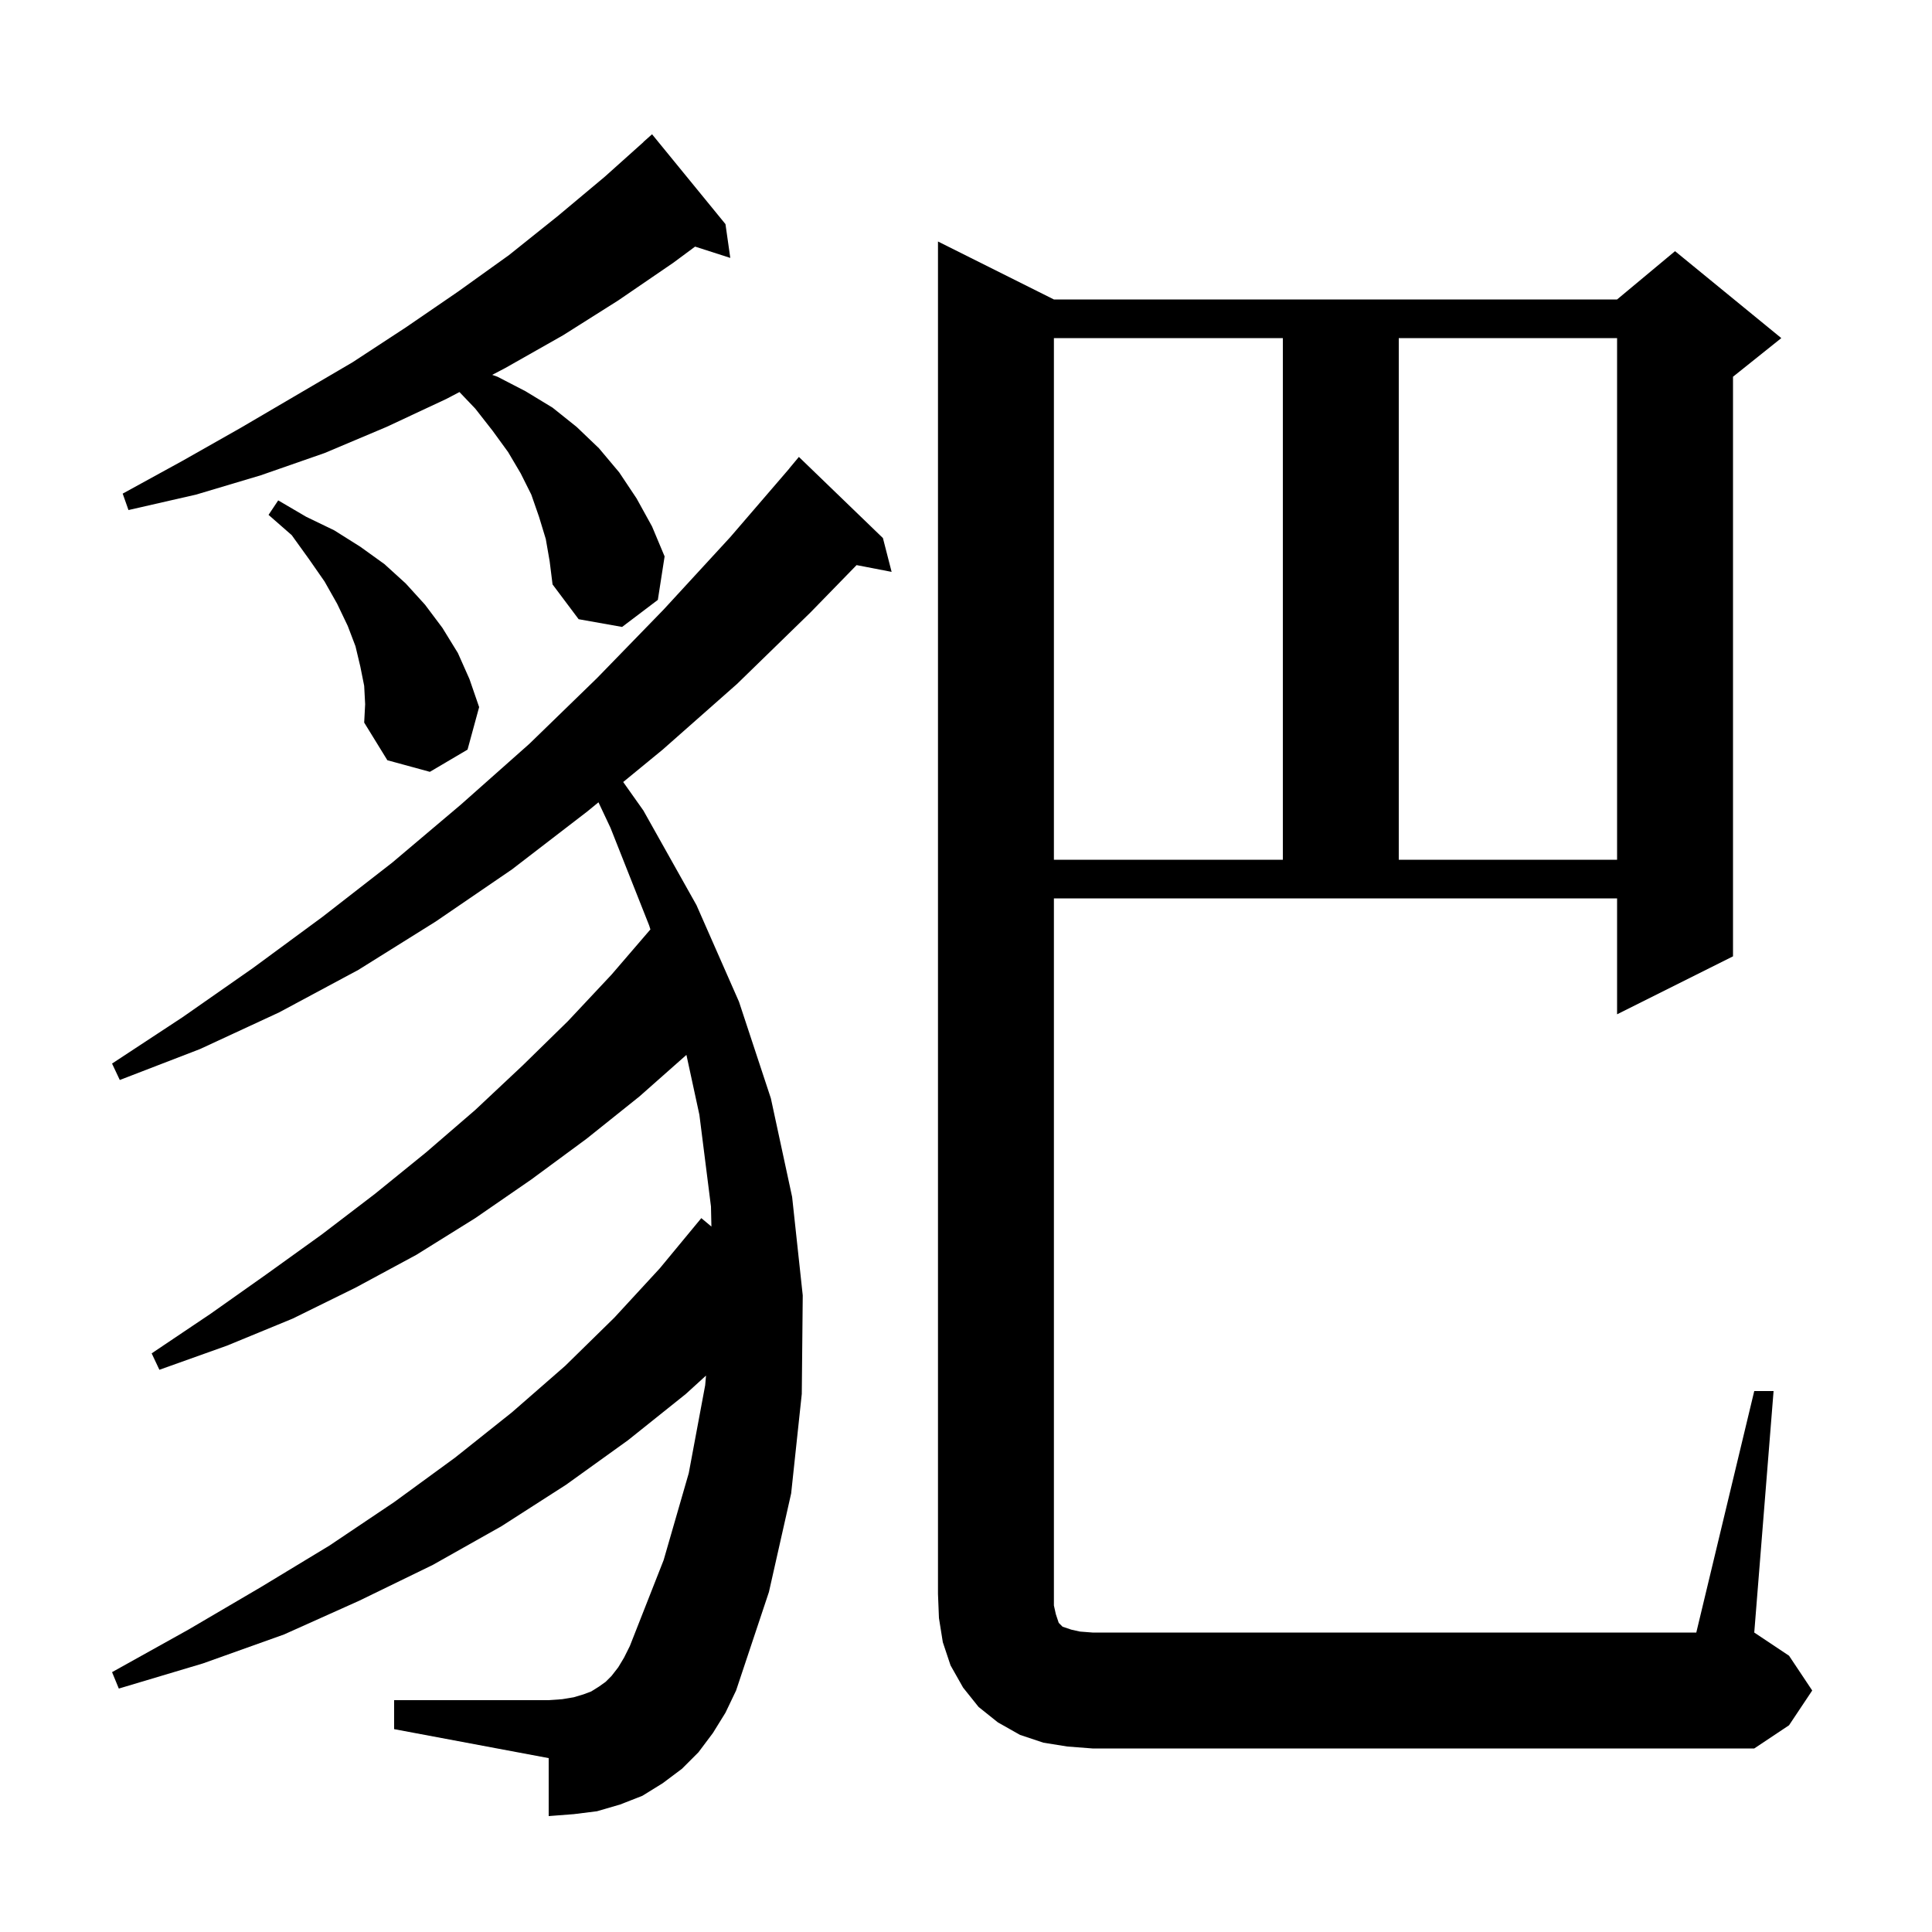 <svg xmlns="http://www.w3.org/2000/svg" xmlns:xlink="http://www.w3.org/1999/xlink" version="1.1" baseProfile="full" viewBox="0 0 200 200" width="200" height="200"><g fill="currentColor"><path d="M 181.6 144.0 L 183.6 144.0 L 181.6 169.0 L 185.2 171.4 L 187.6 175.0 L 185.2 178.6 L 181.6 181.0 L 113.1 181.0 L 110.5 180.8 L 108.0 180.4 L 105.6 179.6 L 103.3 178.3 L 101.3 176.7 L 99.7 174.7 L 98.4 172.4 L 97.6 170.0 L 97.2 167.5 L 97.1 165.0 L 97.1 25.0 L 109.1 31.0 L 167.4 31.0 L 173.4 26.0 L 184.4 35.0 L 179.4 39.0 L 179.4 99.0 L 167.4 105.0 L 167.4 93.0 L 109.1 93.0 L 109.1 166.2 L 109.3 167.1 L 109.6 168.0 L 110.0 168.4 L 110.9 168.7 L 111.8 168.9 L 113.1 169.0 L 175.6 169.0 Z M 73.8 179.4 L 72.3 181.4 L 70.6 183.1 L 68.6 184.6 L 66.5 185.9 L 64.2 186.8 L 61.8 187.5 L 59.4 187.8 L 56.8 188.0 L 56.8 182.0 L 40.8 179.0 L 40.8 176.0 L 56.8 176.0 L 58.2 175.9 L 59.4 175.7 L 60.4 175.4 L 61.2 175.1 L 62.0 174.6 L 62.7 174.1 L 63.3 173.5 L 64.0 172.6 L 64.6 171.6 L 65.2 170.4 L 68.7 161.5 L 71.3 152.5 L 73.0 143.4 L 73.087 142.399 L 71.0 144.3 L 65.0 149.1 L 58.6 153.7 L 51.9 158.0 L 44.8 162.0 L 37.2 165.7 L 29.4 169.2 L 21.0 172.2 L 12.3 174.8 L 11.6 173.1 L 19.5 168.7 L 27.0 164.3 L 34.1 160.0 L 40.8 155.5 L 47.1 150.9 L 53.0 146.2 L 58.5 141.4 L 63.6 136.4 L 68.3 131.3 L 72.6 126.1 L 73.645 126.974 L 73.6 124.9 L 72.4 115.4 L 71.058 109.202 L 66.2 113.5 L 60.7 117.9 L 55.0 122.1 L 49.2 126.1 L 43.1 129.9 L 36.8 133.3 L 30.3 136.5 L 23.5 139.3 L 16.5 141.8 L 15.7 140.1 L 21.8 136.0 L 27.6 131.9 L 33.3 127.8 L 38.8 123.6 L 44.1 119.3 L 49.2 114.9 L 54.1 110.3 L 58.8 105.7 L 63.3 100.9 L 67.33 96.214 L 67.2 95.8 L 63.2 85.7 L 61.953 83.054 L 60.8 84.0 L 53.0 90.0 L 45.1 95.4 L 37.1 100.4 L 28.9 104.8 L 20.7 108.6 L 12.4 111.8 L 11.6 110.1 L 18.9 105.3 L 26.2 100.2 L 33.4 94.9 L 40.6 89.3 L 47.7 83.3 L 54.8 77.0 L 61.8 70.2 L 68.7 63.1 L 75.6 55.6 L 81.707 48.505 L 81.7 48.5 L 82.7 47.3 L 91.4 55.7 L 92.3 59.2 L 88.673 58.5 L 83.9 63.4 L 76.3 70.8 L 68.6 77.6 L 64.513 80.954 L 66.6 83.9 L 72.1 93.7 L 76.5 103.7 L 79.8 113.7 L 82.0 123.9 L 83.1 134.1 L 83.0 144.3 L 81.9 154.6 L 79.6 164.8 L 76.2 175.0 L 75.1 177.3 Z M 109.1 35.0 L 109.1 89.0 L 132.8 89.0 L 132.8 35.0 Z M 144.8 35.0 L 144.8 89.0 L 167.4 89.0 L 167.4 35.0 Z M 37.7 71.0 L 37.3 69.0 L 36.8 66.9 L 36.0 64.8 L 34.9 62.5 L 33.6 60.2 L 32.0 57.9 L 30.2 55.4 L 27.8 53.3 L 28.8 51.8 L 31.7 53.5 L 34.6 54.9 L 37.3 56.6 L 39.8 58.4 L 42.0 60.4 L 44.0 62.6 L 45.8 65.0 L 47.4 67.6 L 48.6 70.3 L 49.6 73.2 L 48.4 77.6 L 44.5 79.9 L 40.1 78.7 L 37.7 74.8 L 37.8 72.9 Z M 56.5 55.8 L 55.8 53.5 L 55.0 51.2 L 53.9 49.0 L 52.6 46.8 L 51.0 44.6 L 49.2 42.3 L 47.563 40.585 L 46.2 41.3 L 40.0 44.2 L 33.6 46.9 L 27.0 49.2 L 20.3 51.2 L 13.3 52.8 L 12.7 51.1 L 18.9 47.7 L 24.9 44.3 L 36.5 37.5 L 42.0 33.9 L 47.4 30.2 L 52.7 26.4 L 57.7 22.4 L 62.6 18.3 L 66.609 14.709 L 66.6 14.7 L 67.5 13.9 L 75.1 23.2 L 75.6 26.7 L 71.956 25.529 L 69.7 27.2 L 64.0 31.1 L 58.3 34.7 L 52.3 38.1 L 50.954 38.806 L 51.5 39.0 L 54.4 40.5 L 57.2 42.2 L 59.7 44.2 L 62.0 46.4 L 64.1 48.9 L 65.9 51.6 L 67.5 54.5 L 68.8 57.6 L 68.1 62.1 L 64.4 64.9 L 59.9 64.1 L 57.2 60.5 L 56.9 58.1 Z "/></g></svg>